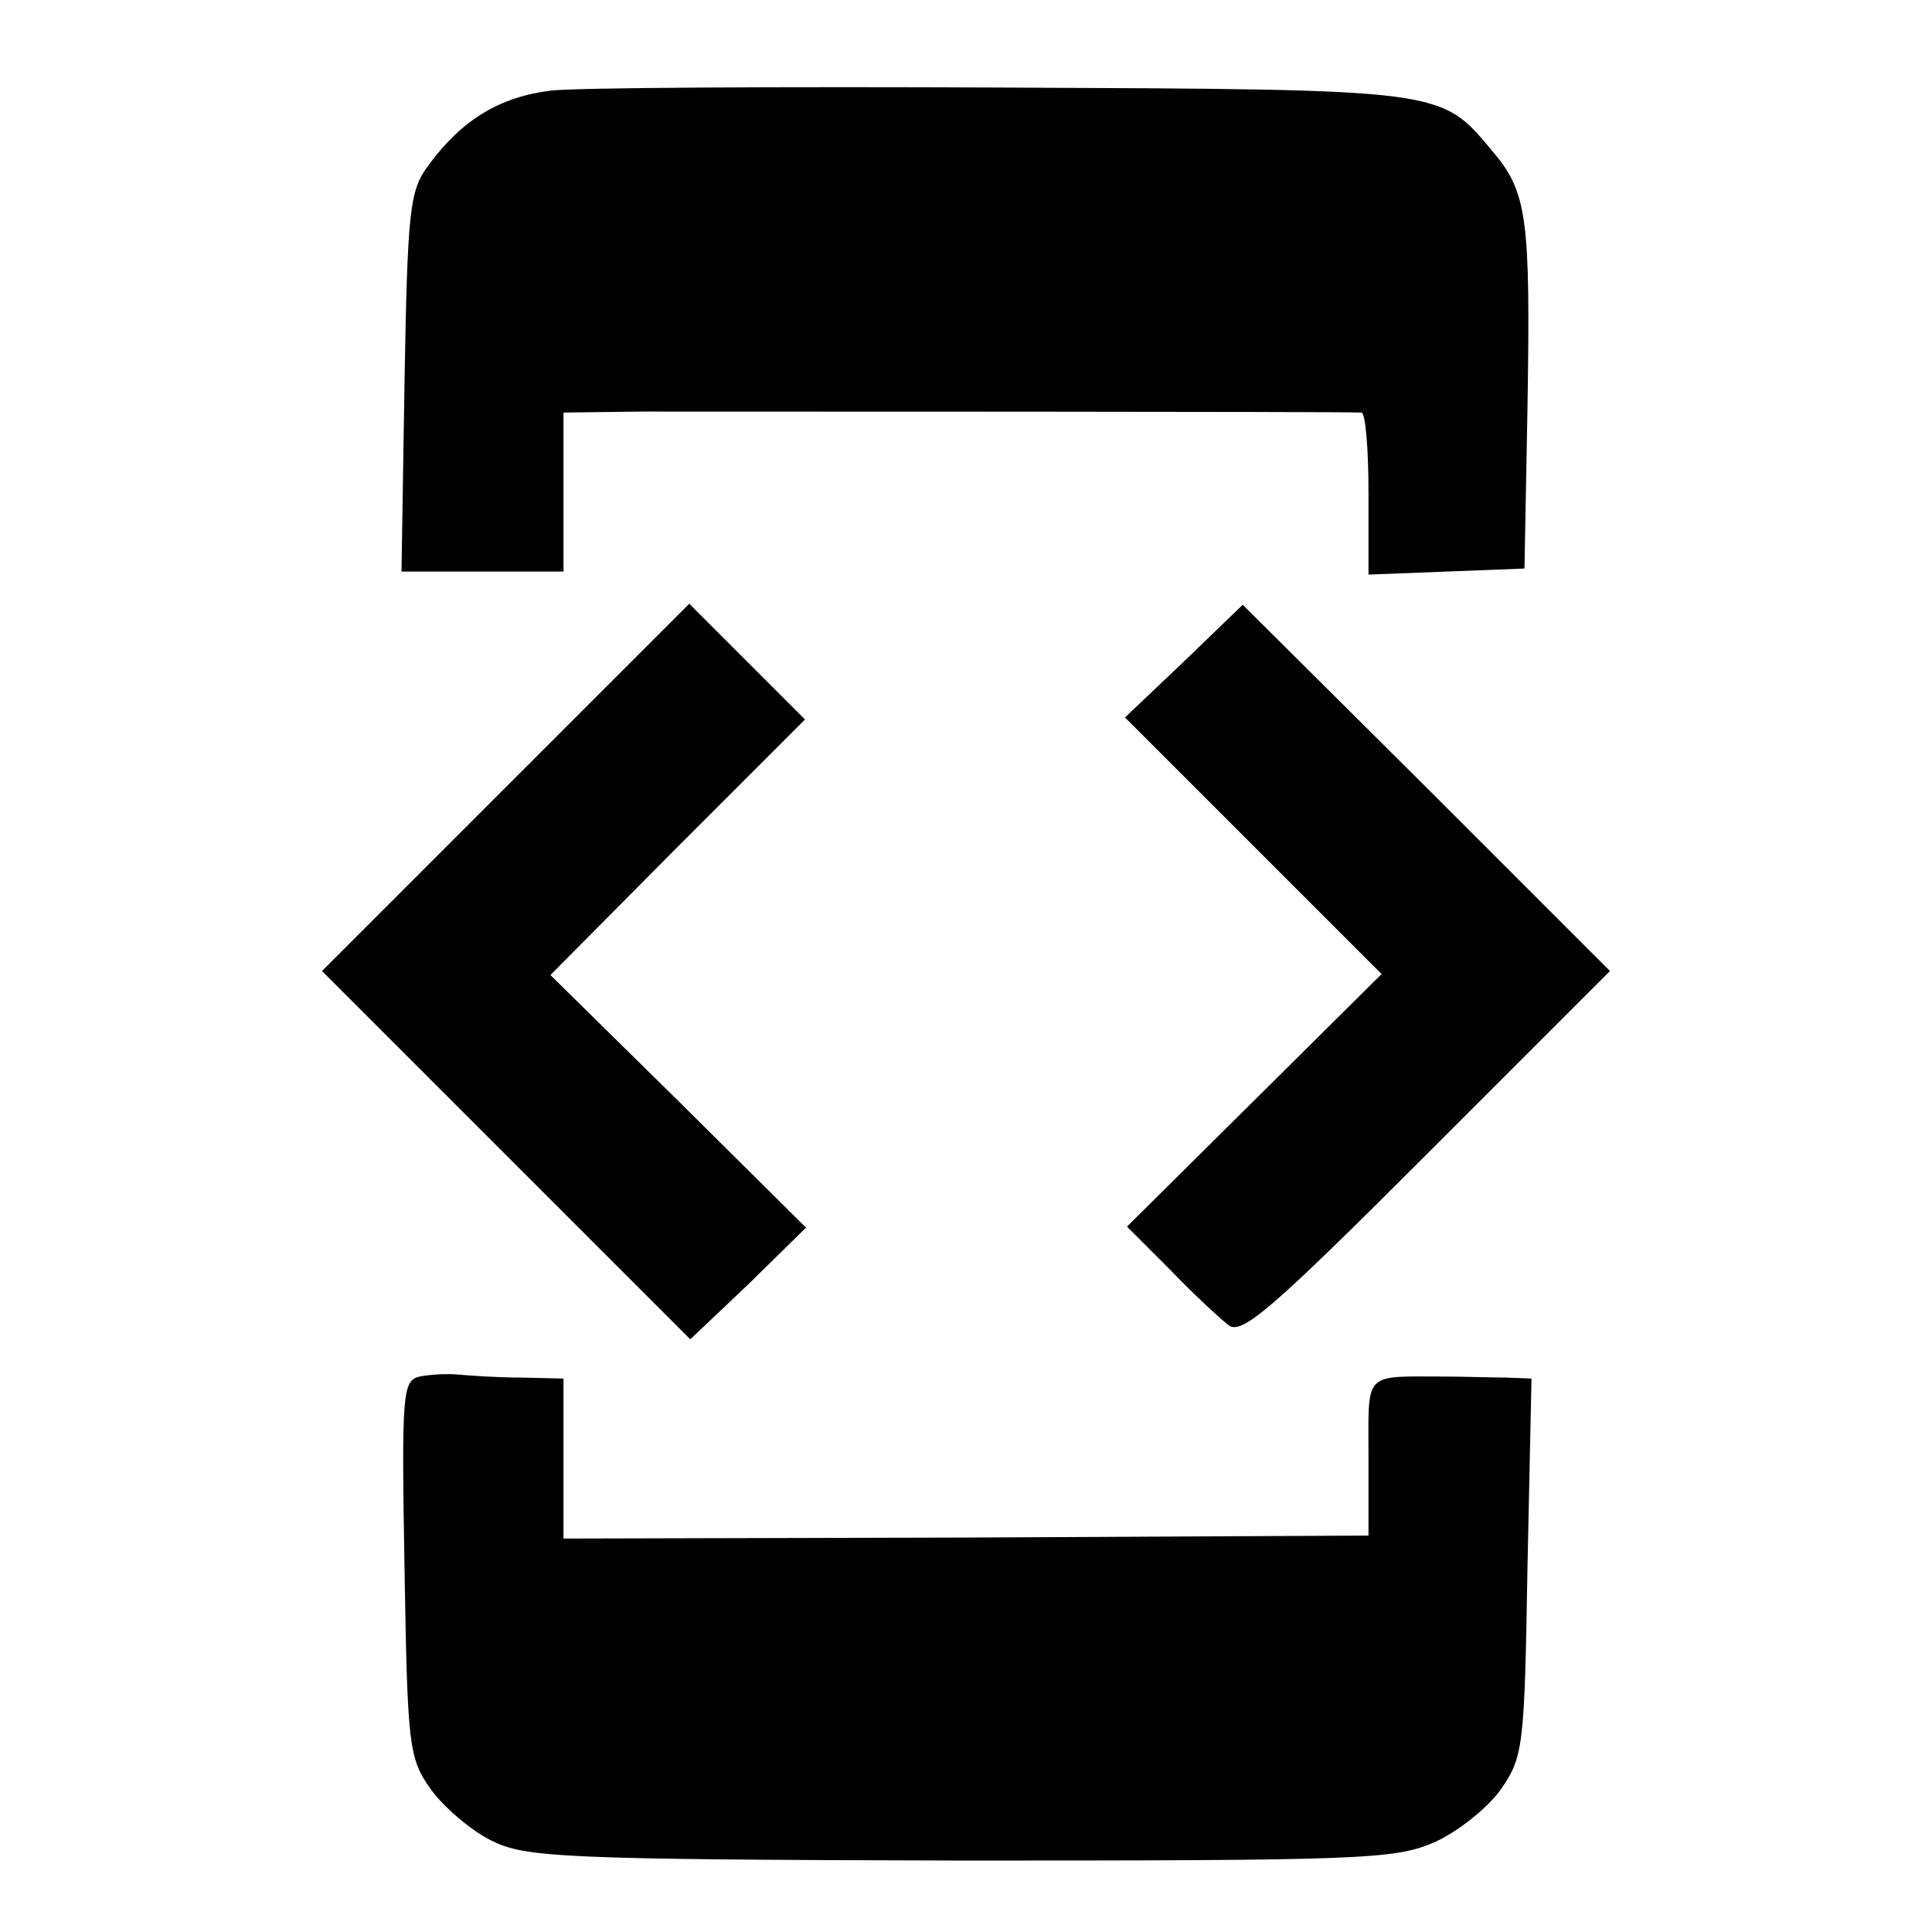 <?xml version="1.0" standalone="no"?>
<!DOCTYPE svg PUBLIC "-//W3C//DTD SVG 20010904//EN"
 "http://www.w3.org/TR/2001/REC-SVG-20010904/DTD/svg10.dtd">
<svg version="1.0" xmlns="http://www.w3.org/2000/svg"
 width="192pt" height="192pt" viewBox="0 0 192 192"
 preserveAspectRatio="xMidYMid meet">
<g transform="translate(0,192) scale(0.1,-0.1)"
fill="#000000" stroke="none">
<path d="M548 1830 c-51 -6 -89 -29 -122 -74 -19 -25 -21 -44 -24 -216 l-3
-188 80 0 81 0 0 79 0 79 78 1 c83 0 702 0 715 -1 4 0 7 -36 7 -80 l0 -81 78
3 77 3 3 160 c3 188 0 214 -35 255 -52 62 -46 61 -486 63 -221 1 -423 0 -449
-3z"/>
<path d="M502 1137 l-182 -182 183 -183 183 -183 58 55 57 56 -127 126 -127
125 126 127 127 127 -58 58 -57 57 -183 -183z"/>
<path d="M1177 1263 l-59 -56 128 -128 127 -127 -127 -126 -126 -125 43 -43
c23 -24 49 -48 58 -55 13 -10 43 16 197 170 l182 182 -182 182 -183 182 -58
-56z"/>
<path d="M417 552 c-17 -4 -18 -16 -15 -190 3 -177 4 -189 26 -220 13 -18 40
-41 60 -51 34 -17 68 -19 466 -20 397 0 432 1 471 18 23 10 53 34 66 52 23 33
24 42 27 222 l4 187 -26 1 c-14 0 -42 1 -61 1 -81 0 -75 6 -75 -80 l0 -78
-400 -2 -400 -1 0 80 0 79 -42 1 c-24 0 -52 2 -63 3 -11 1 -28 0 -38 -2z"/>
</g>
</svg>
